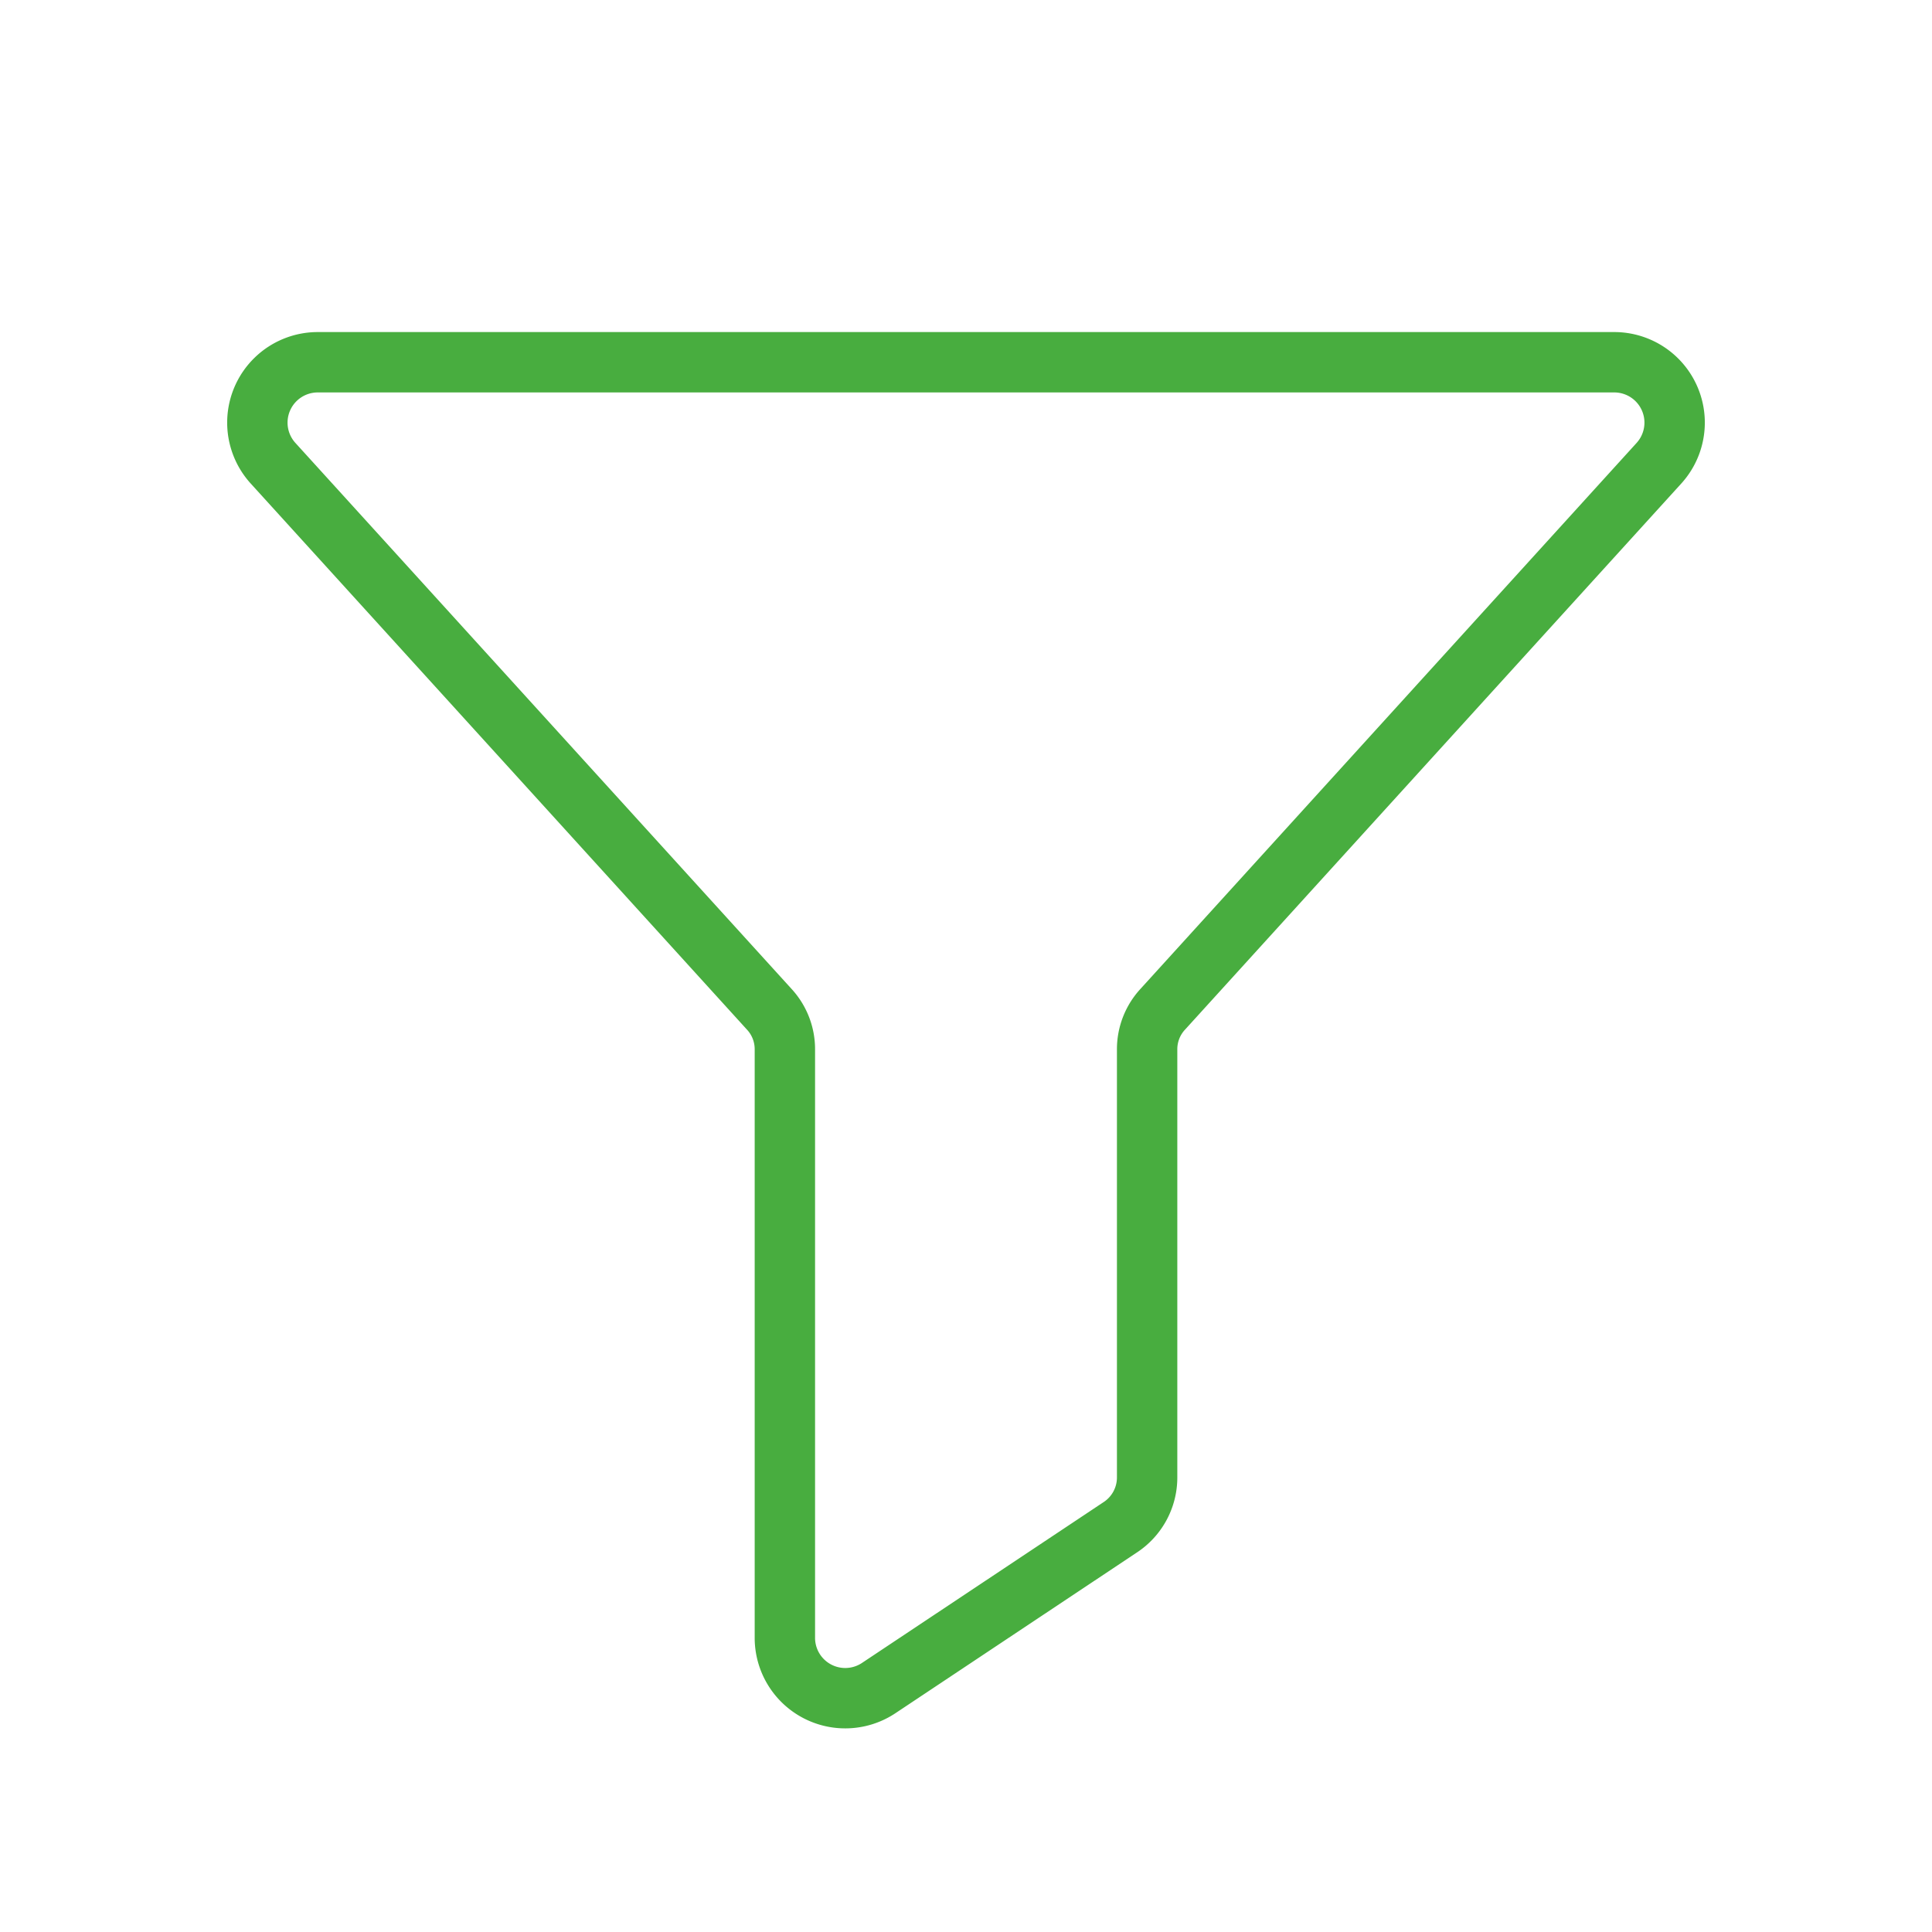 <?xml version="1.0" encoding="UTF-8"?> <svg xmlns="http://www.w3.org/2000/svg" width="192" height="192" fill="#48ad3f" viewBox="0 0 256 256"> <rect width="256" height="256" fill="none"></rect> <path d="M42.1,48H213.9a8,8,0,0,1,5.9,13.4l-65.7,72.3a7.8,7.8,0,0,0-2.1,5.4v56.6a7.9,7.9,0,0,1-3.6,6.7l-32,21.3a8,8,0,0,1-12.4-6.6v-78a7.8,7.8,0,0,0-2.1-5.4L36.2,61.4A8,8,0,0,1,42.1,48Z" fill="none" stroke="#48ad3f" stroke-linecap="round" stroke-linejoin="round" stroke-width="8"></path> </svg> 